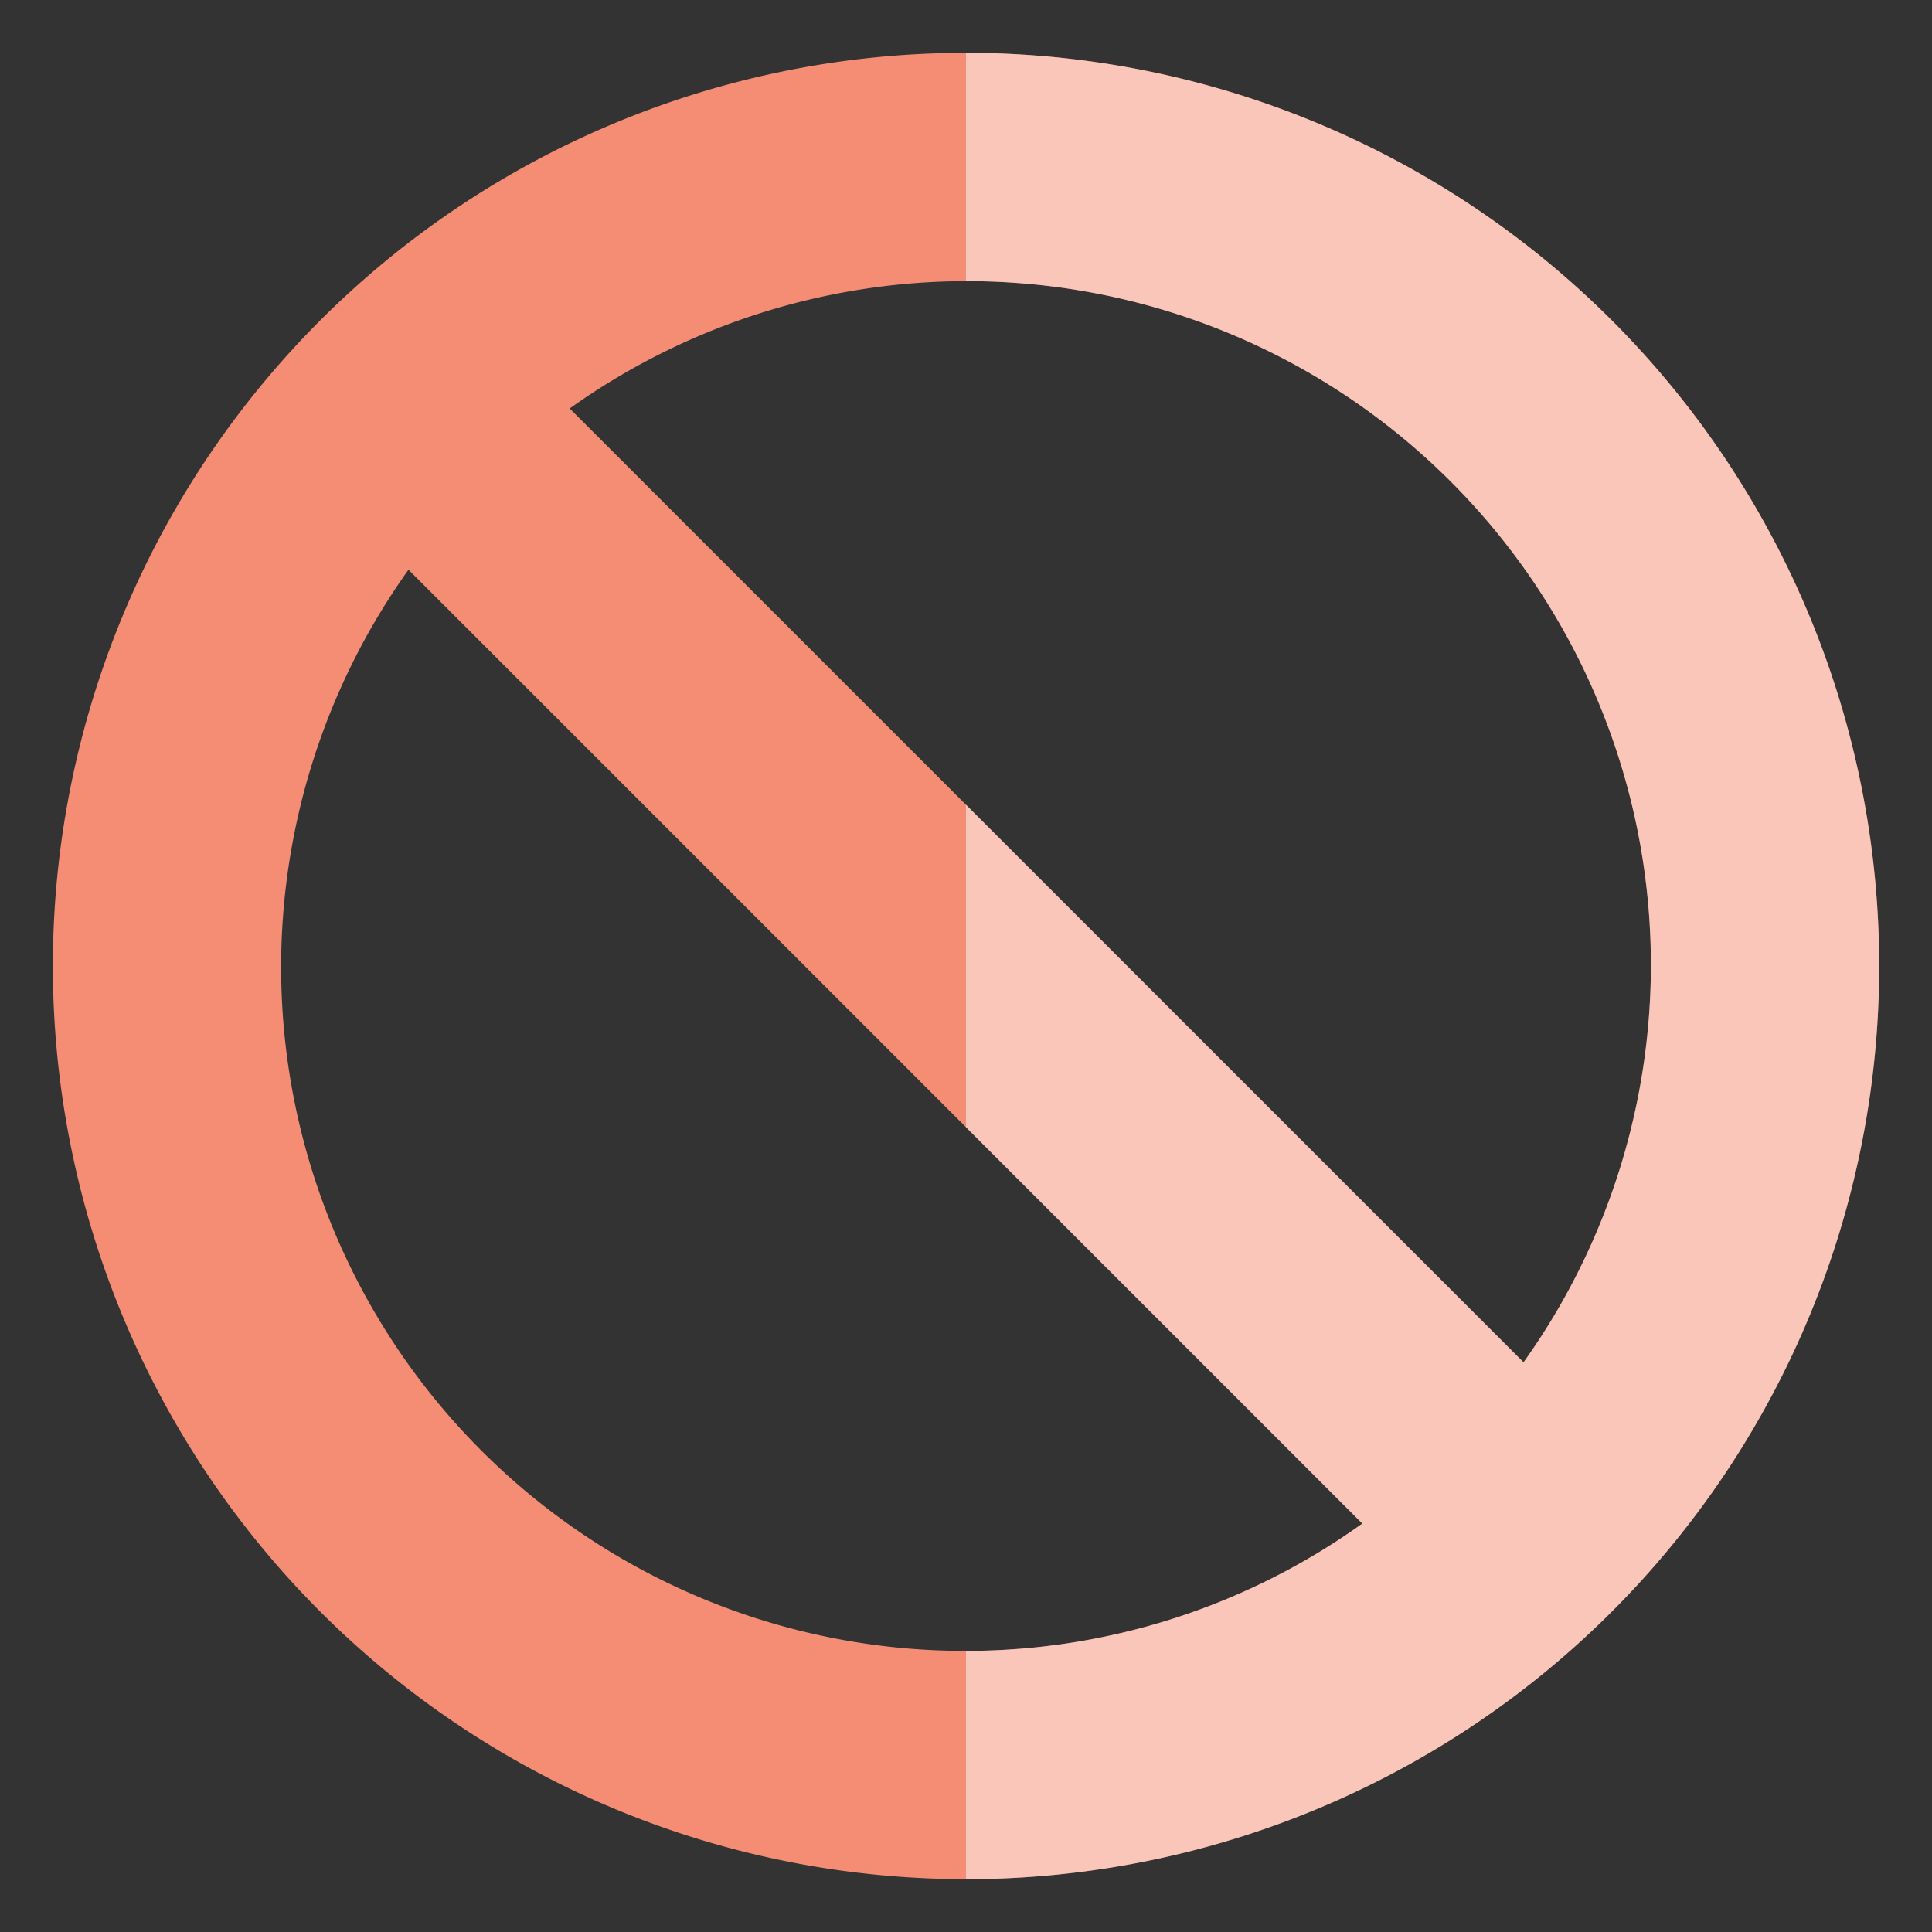 <svg id="ICON-Exclude" xmlns="http://www.w3.org/2000/svg" width="60" height="60" viewBox="0 0 60 60">
  <rect x="0" y="0" width="60" height="60" fill="#333333" stroke="none"/>
  <rect id="Rectangle_1422" data-name="Rectangle 1422" width="60" height="60" fill="#fff" opacity="0"/>
  <path id="Path_5893" data-name="Path 5893" d="M35.359,7A28.359,28.359,0,1,0,63.719,35.359,28.357,28.357,0,0,0,35.359,7Zm0,49.629A21.235,21.235,0,0,1,18.045,23.052L47.667,52.674A21.121,21.121,0,0,1,35.359,56.629ZM23.052,18.045A21.235,21.235,0,0,1,52.674,47.667h0Z" transform="translate(-5.359 -5.359)" fill="#f58d75"/>
  <path id="Path_5894" data-name="Path 5894" d="M128,7v7.09a21.235,21.235,0,0,1,17.315,33.577L128,30.352V40.367l12.308,12.308A21.121,21.121,0,0,1,128,56.629v7.09A28.359,28.359,0,0,0,128,7Z" transform="translate(-98 -5.359)" fill="#fff" opacity="0.499"/>
</svg>
